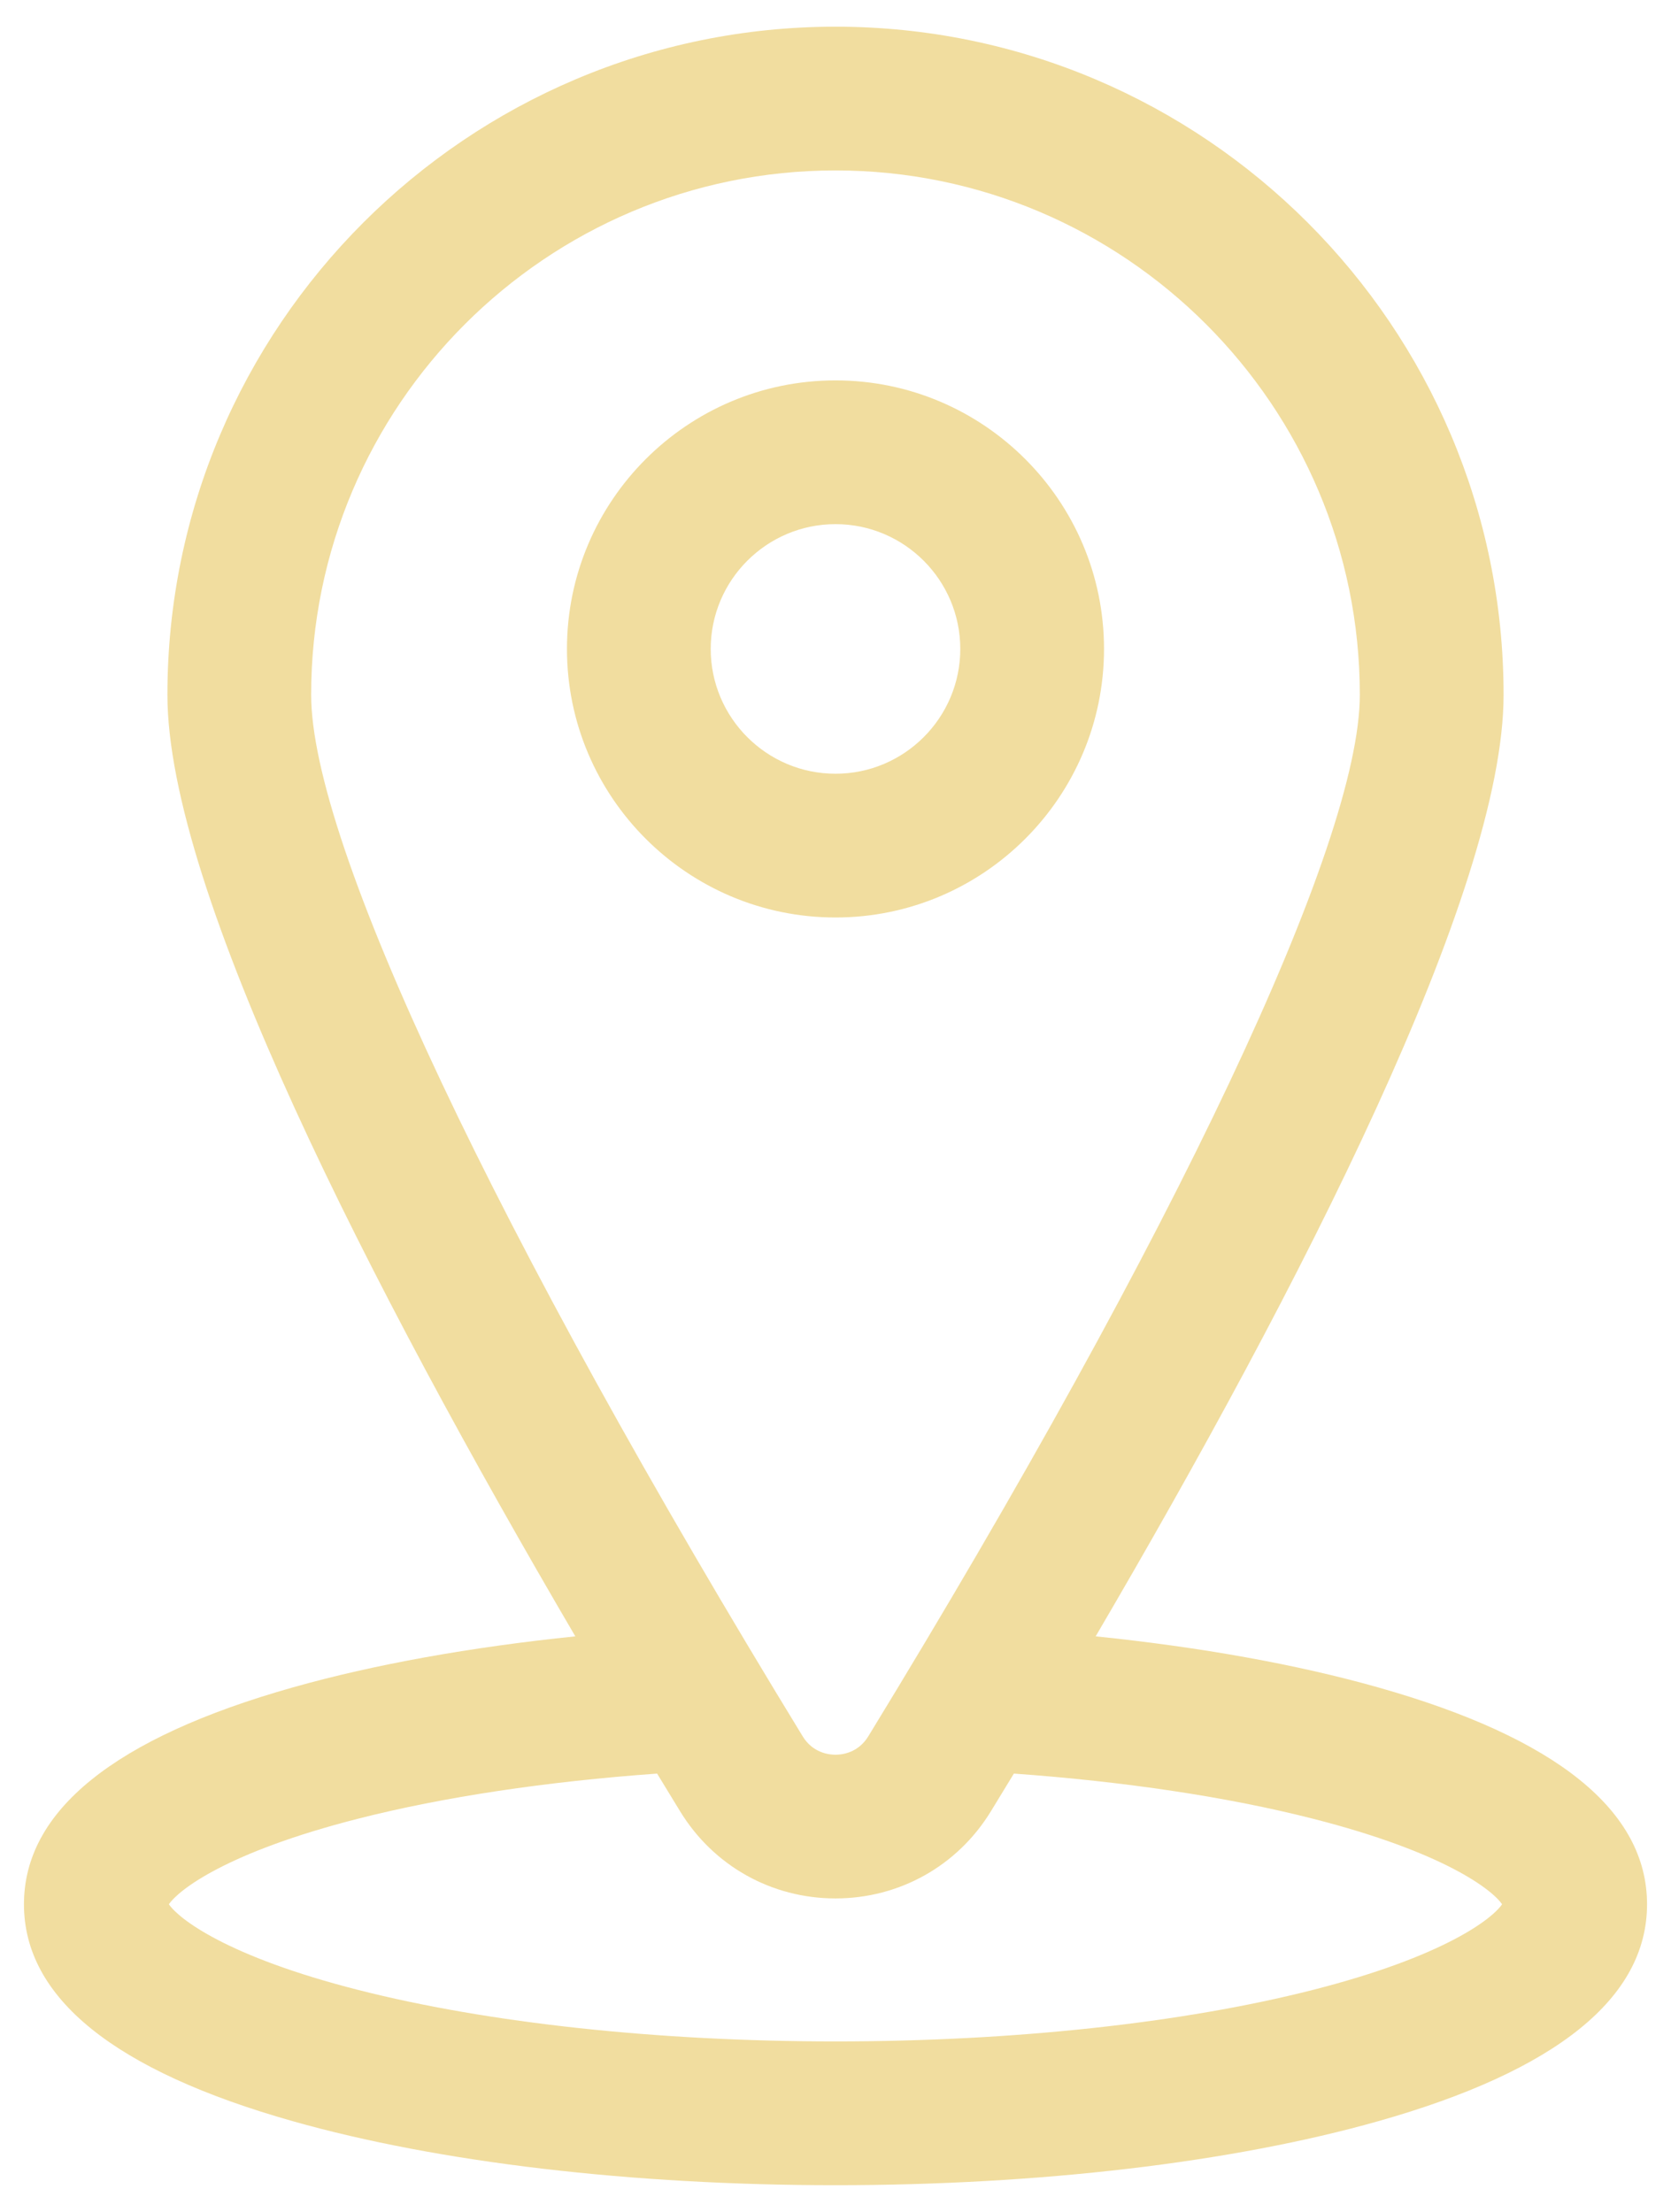 <?xml version="1.0" encoding="utf-8"?>
<!-- Generator: Adobe Illustrator 16.0.0, SVG Export Plug-In . SVG Version: 6.00 Build 0)  -->
<!DOCTYPE svg PUBLIC "-//W3C//DTD SVG 1.1//EN" "http://www.w3.org/Graphics/SVG/1.1/DTD/svg11.dtd">
<svg version="1.1" id="Layer_1" xmlns="http://www.w3.org/2000/svg" xmlns:xlink="http://www.w3.org/1999/xlink" x="0px" y="0px"
	 width="68px" height="90px" viewBox="0 0 68 90" enable-background="new 0 0 68 90" xml:space="preserve">
<g>
	<path fill="#F1DD9F" d="M44.927,26.405c0-6.025-4.901-10.927-10.926-10.927c-6.026,0-10.929,4.901-10.929,10.927
		s4.902,10.927,10.929,10.927C40.025,37.332,44.927,32.431,44.927,26.405 M28.922,26.405c0-2.8,2.277-5.078,5.079-5.078
		c2.799,0,5.077,2.278,5.077,5.078s-2.278,5.078-5.077,5.078C31.199,31.483,28.922,29.205,28.922,26.405 M11.921,86.312
		C17.857,87.99,25.698,88.914,34,88.914s16.142-0.924,22.079-2.602c7.264-2.053,10.946-5.021,10.946-8.828
		c0-3.805-3.683-6.775-10.946-8.826c-3.318-0.938-7.234-1.639-11.492-2.076c8.338-14.229,16.6-30.342,16.6-38.31
		C61.187,13.281,48.99,1.086,34,1.086S6.813,13.281,6.813,28.272c0,7.968,8.262,24.079,16.599,38.31
		c-4.257,0.438-8.173,1.139-11.491,2.076C4.657,70.709,0.975,73.68,0.975,77.484C0.975,81.291,4.657,84.26,11.921,86.312 M34,6.935
		c11.765,0,21.337,9.572,21.337,21.338c0,6.043-7.478,21.884-20.002,42.376c-0.414,0.678-1.072,0.75-1.336,0.75
		c-0.263,0-0.922-0.072-1.335-0.75C20.14,50.156,12.662,34.315,12.662,28.272C12.662,16.507,22.234,6.935,34,6.935 M14.572,74.002
		c3.487-0.889,7.665-1.512,12.168-1.836c0.313,0.516,0.624,1.027,0.934,1.531c1.357,2.223,3.723,3.549,6.325,3.549
		c2.604,0,4.969-1.326,6.327-3.549c0.308-0.504,0.62-1.016,0.933-1.531c4.504,0.324,8.682,0.947,12.168,1.836
		c5.346,1.361,7.299,2.895,7.699,3.482c-0.4,0.59-2.354,2.123-7.699,3.484c-5.306,1.352-12.205,2.096-19.428,2.096
		c-7.222,0-14.121-0.744-19.427-2.096c-5.345-1.361-7.298-2.895-7.699-3.484C7.274,76.896,9.228,75.363,14.572,74.002"/>
</g>
</svg>
